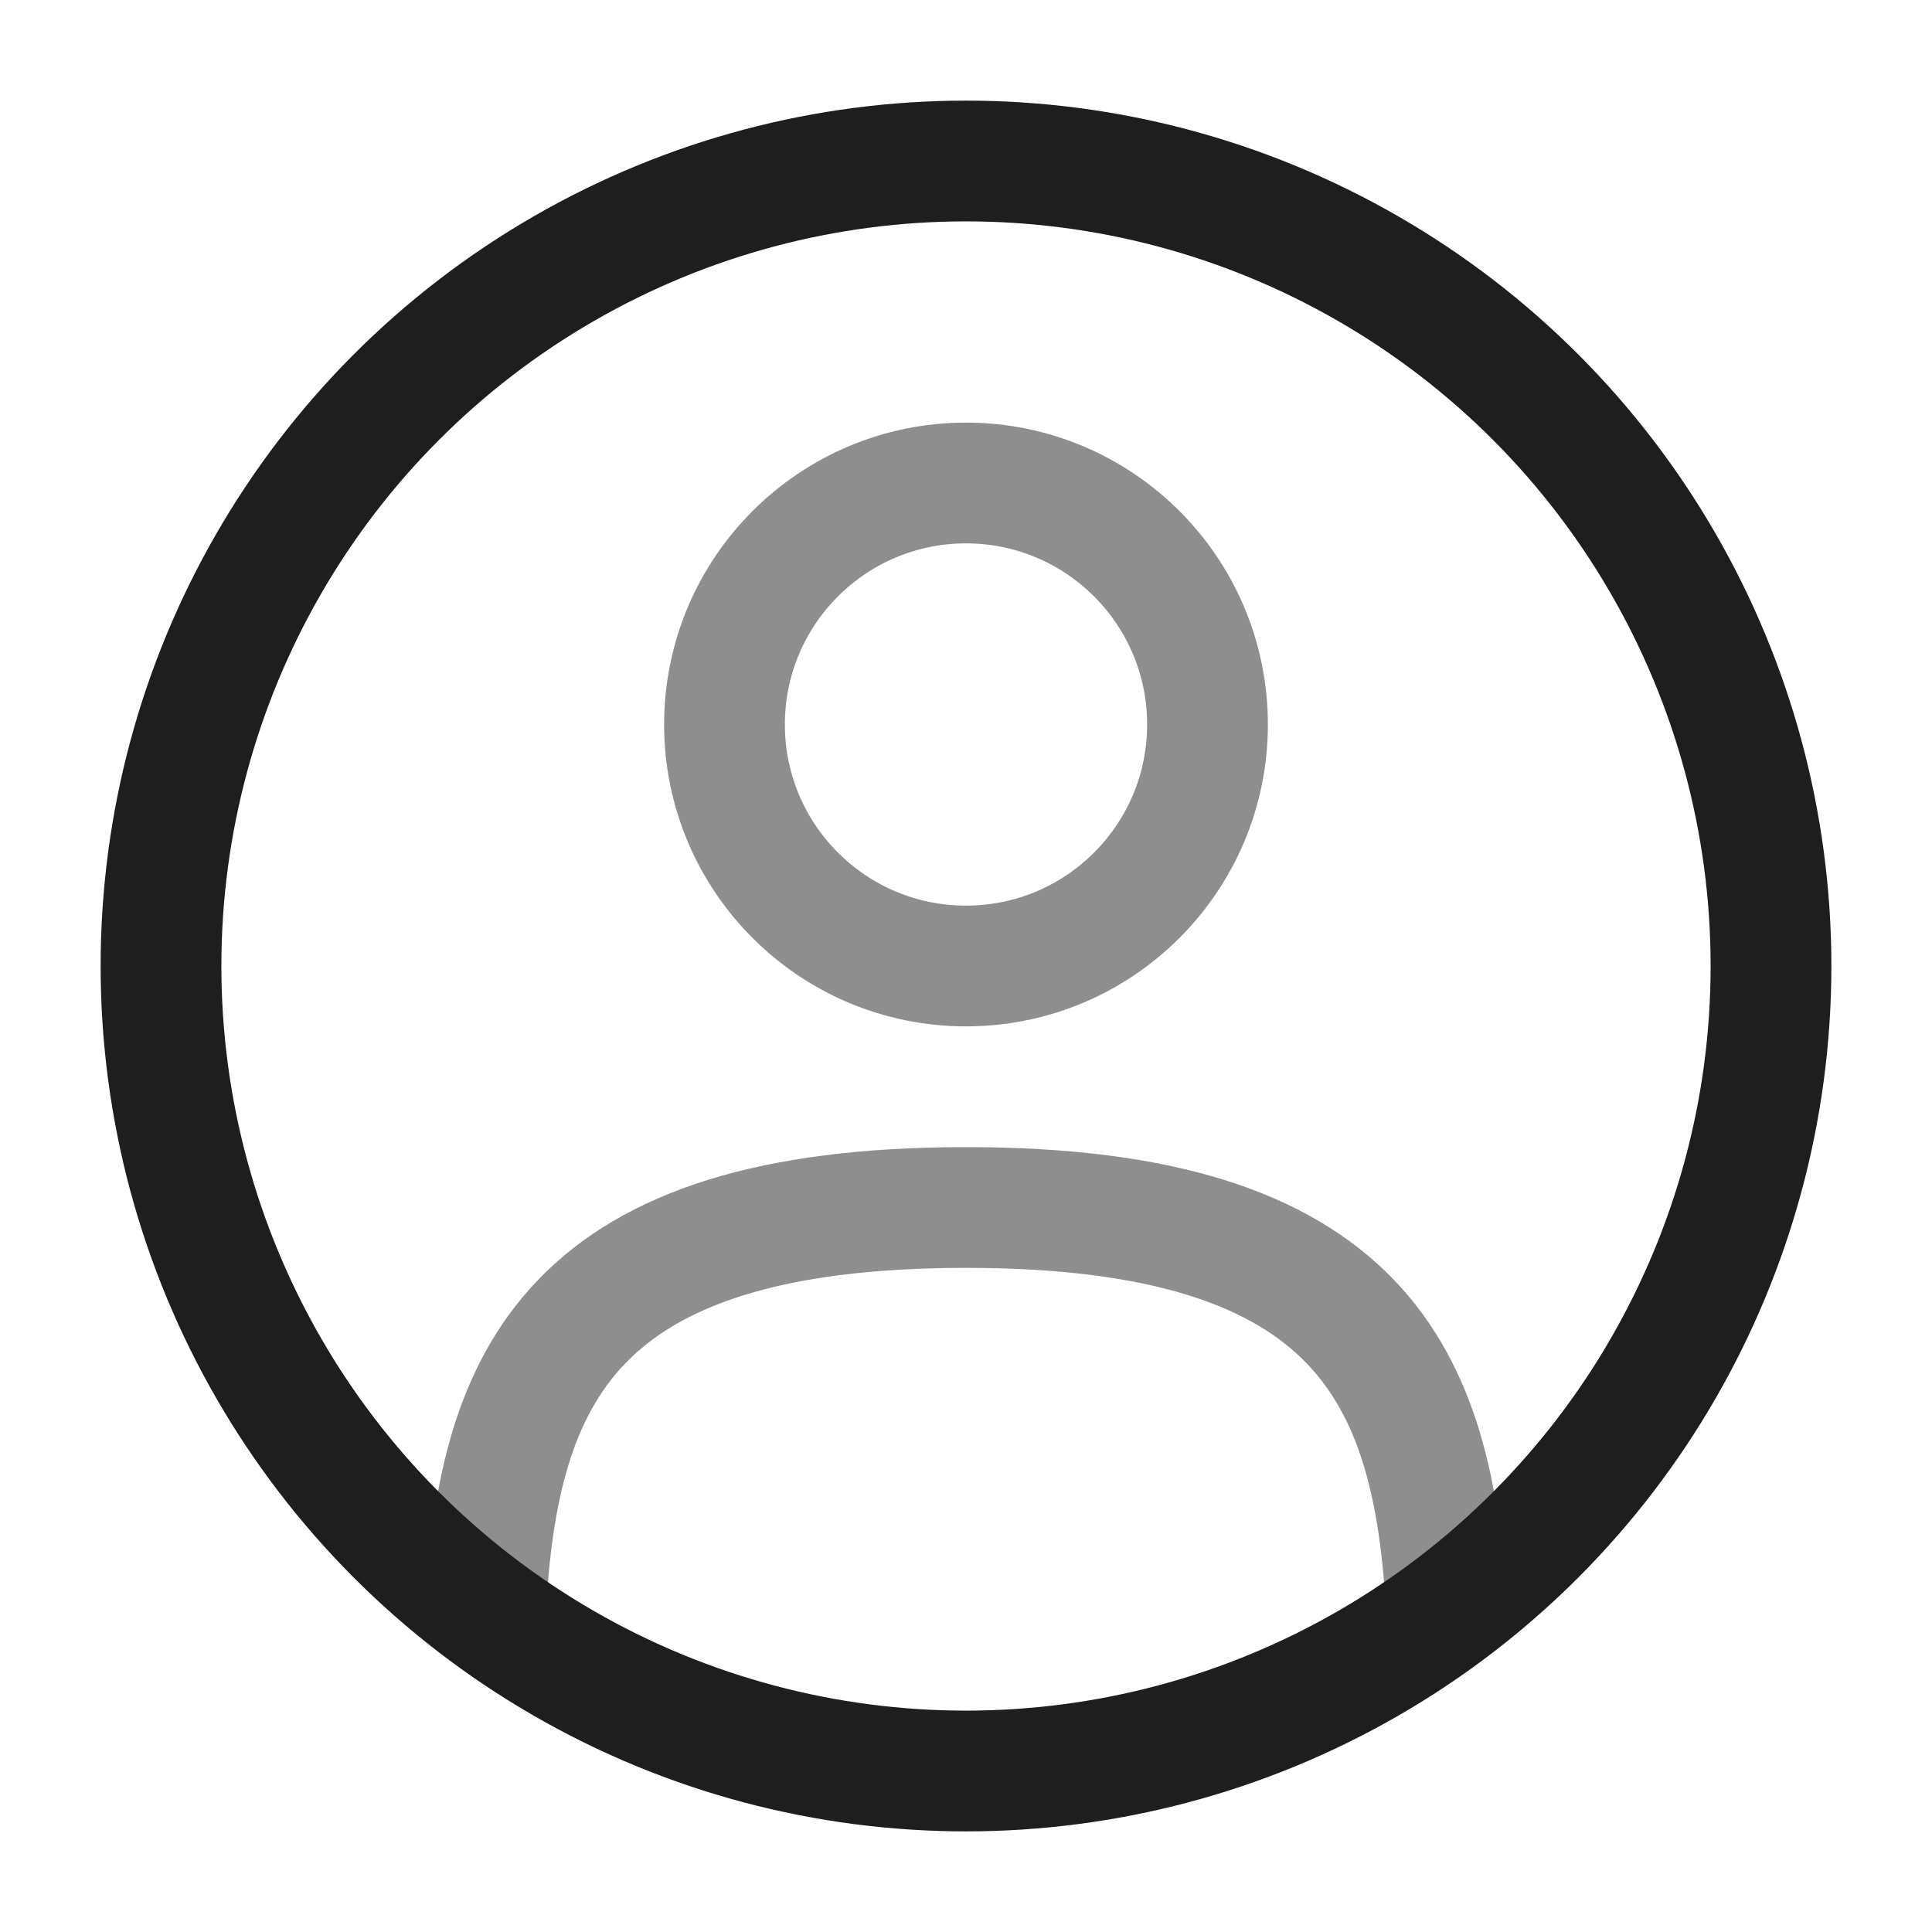 <svg width="80px" height="80px" viewBox="0 0 24 24" fill="none" xmlns="http://www.w3.org/2000/svg">
<circle opacity="0.5" cx="12" cy="9" r="3" stroke="#1E1E1E" stroke-width="1.5"/>
<circle cx="12" cy="12" r="10" stroke="#1E1E1E" stroke-width="1.5"/>
<path opacity="0.5" d="M17.969 20C17.81 17.108 16.925 15 12 15C7.075 15 6.19 17.108 6.031 20" stroke="#1E1E1E" stroke-width="1.5" stroke-linecap="round"/>
</svg>